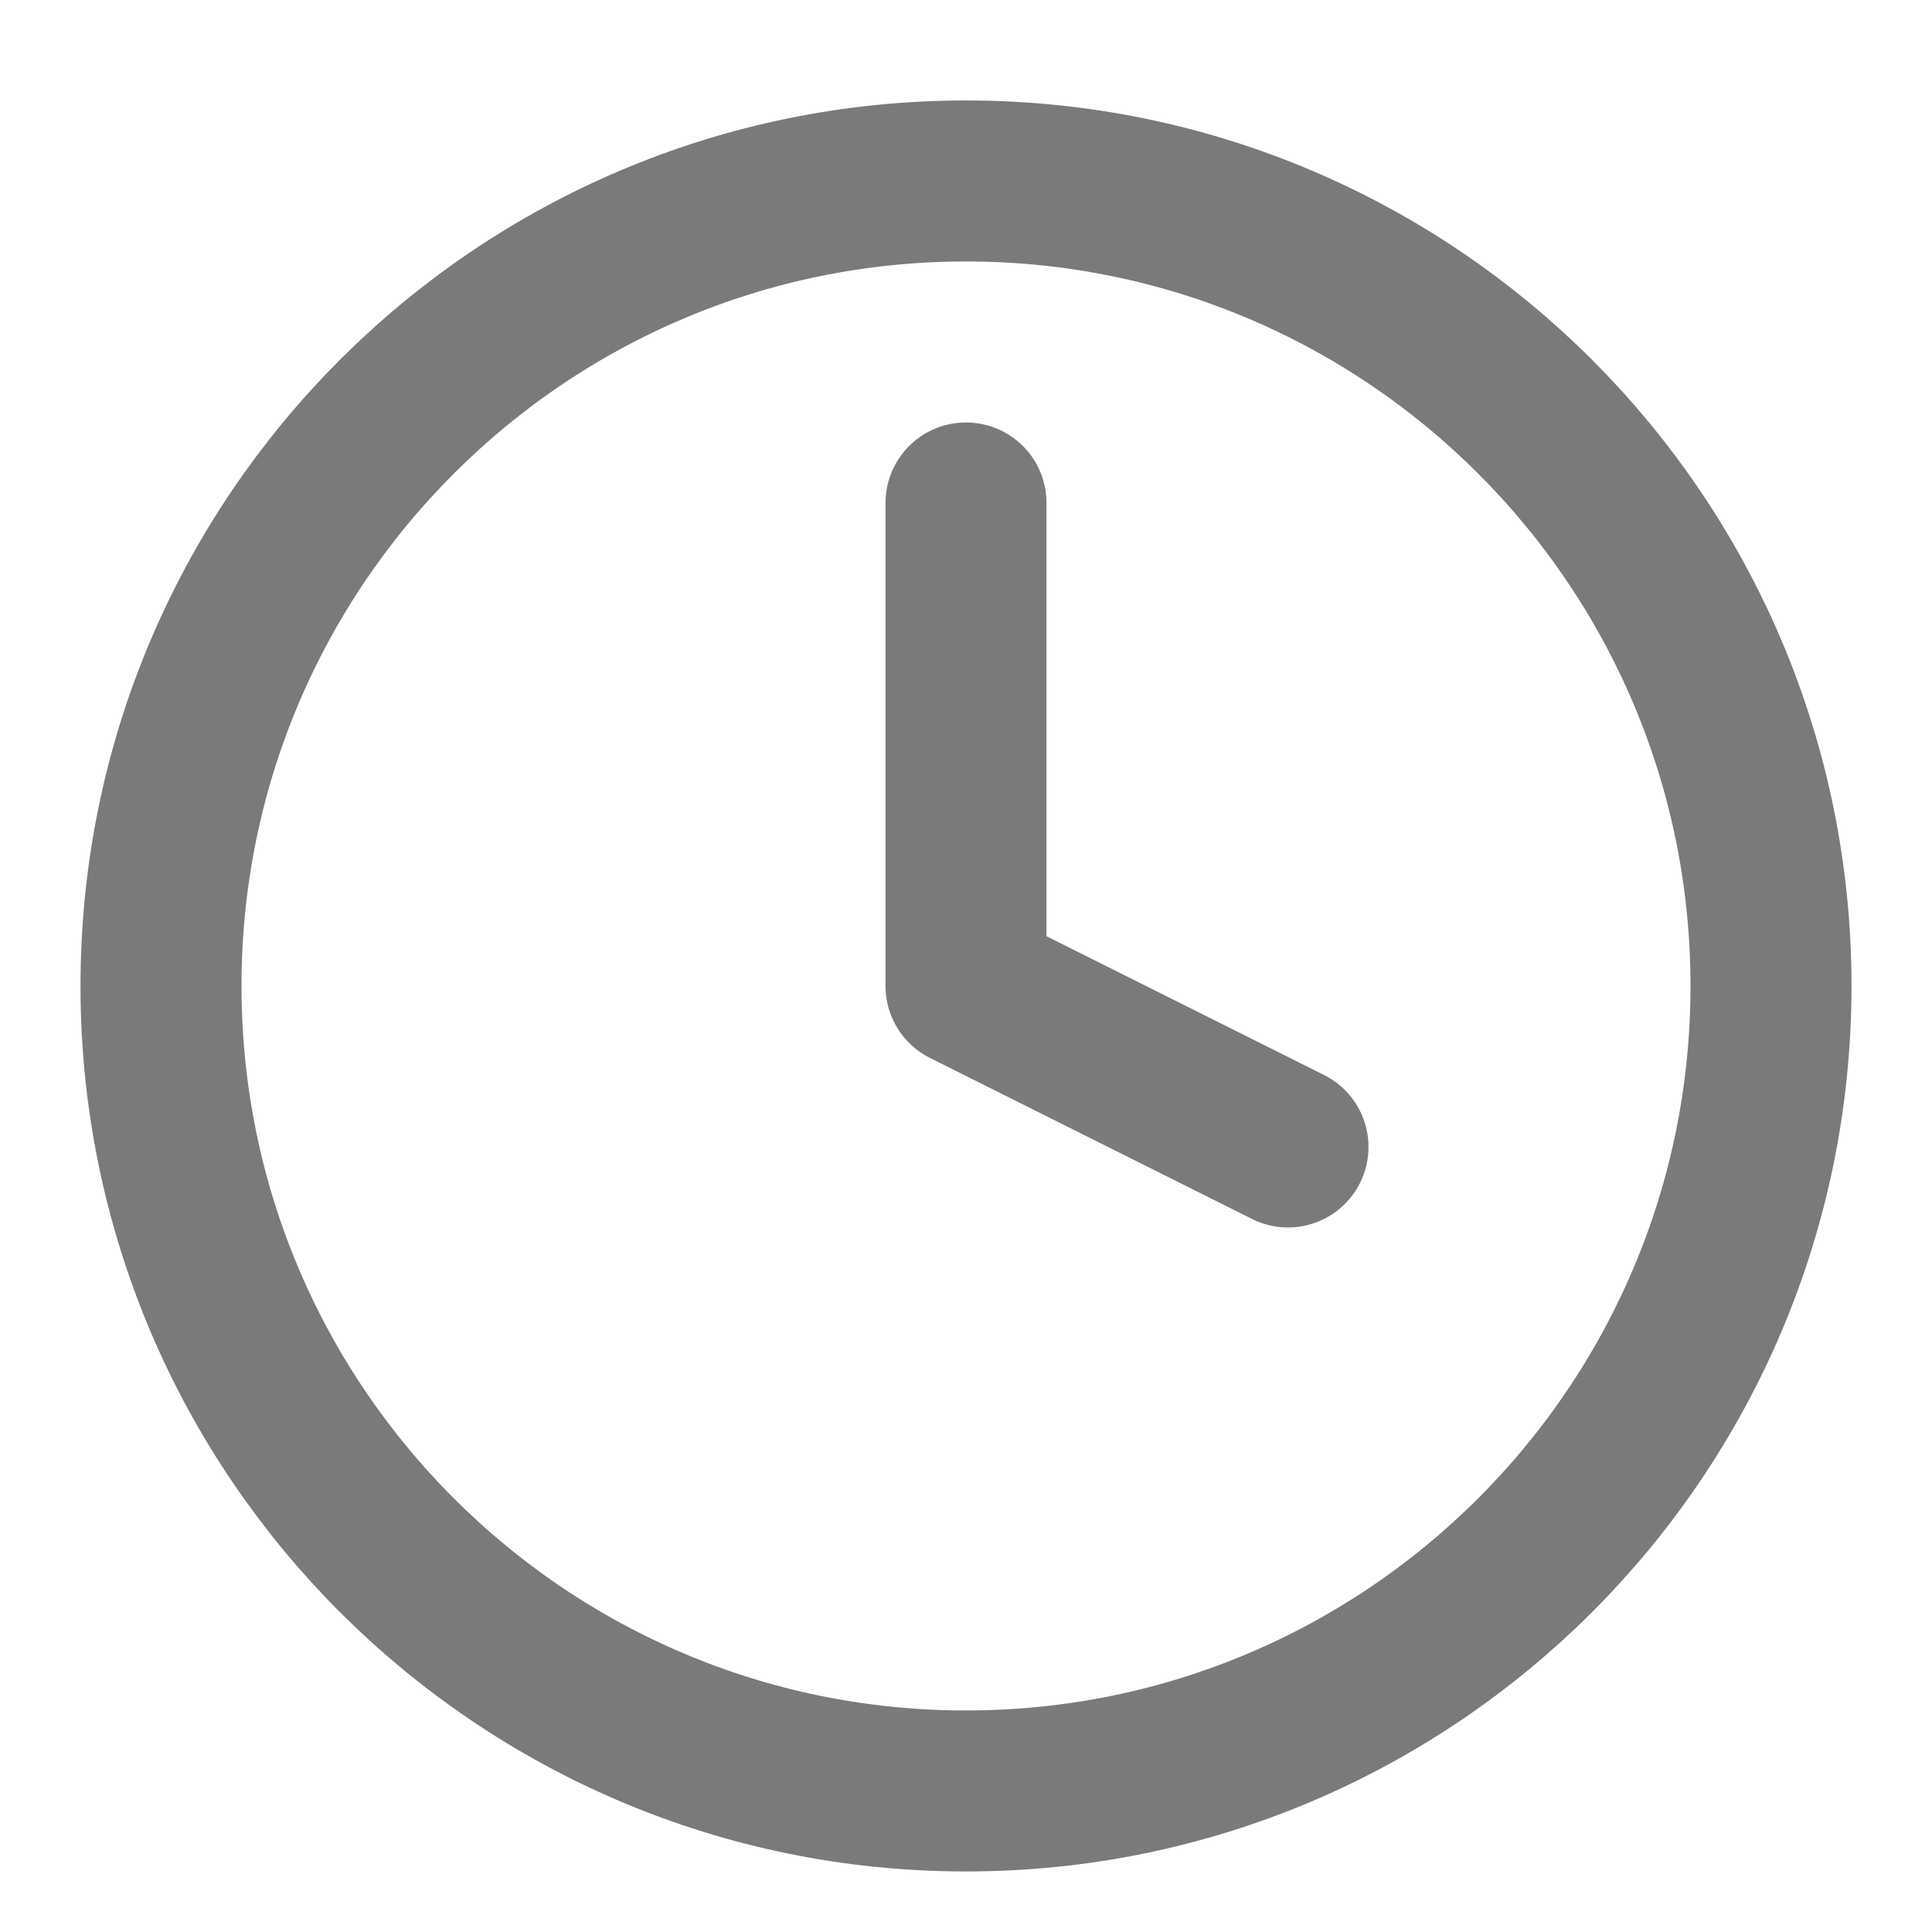<svg width="12" height="12" viewBox="0 0 12 12" fill="none" xmlns="http://www.w3.org/2000/svg">
<path d="M6 11.124C8.761 11.124 11 8.885 11 6.124C11 3.363 8.761 1.124 6 1.124C3.239 1.124 1 3.363 1 6.124C1 8.885 3.239 11.124 6 11.124Z" stroke="#7A7A7A" stroke-linecap="round" stroke-linejoin="round"/>
<path d="M6 3.124V6.124L8 7.124" stroke="#7A7A7A" stroke-linecap="round" stroke-linejoin="round"/>
</svg>
